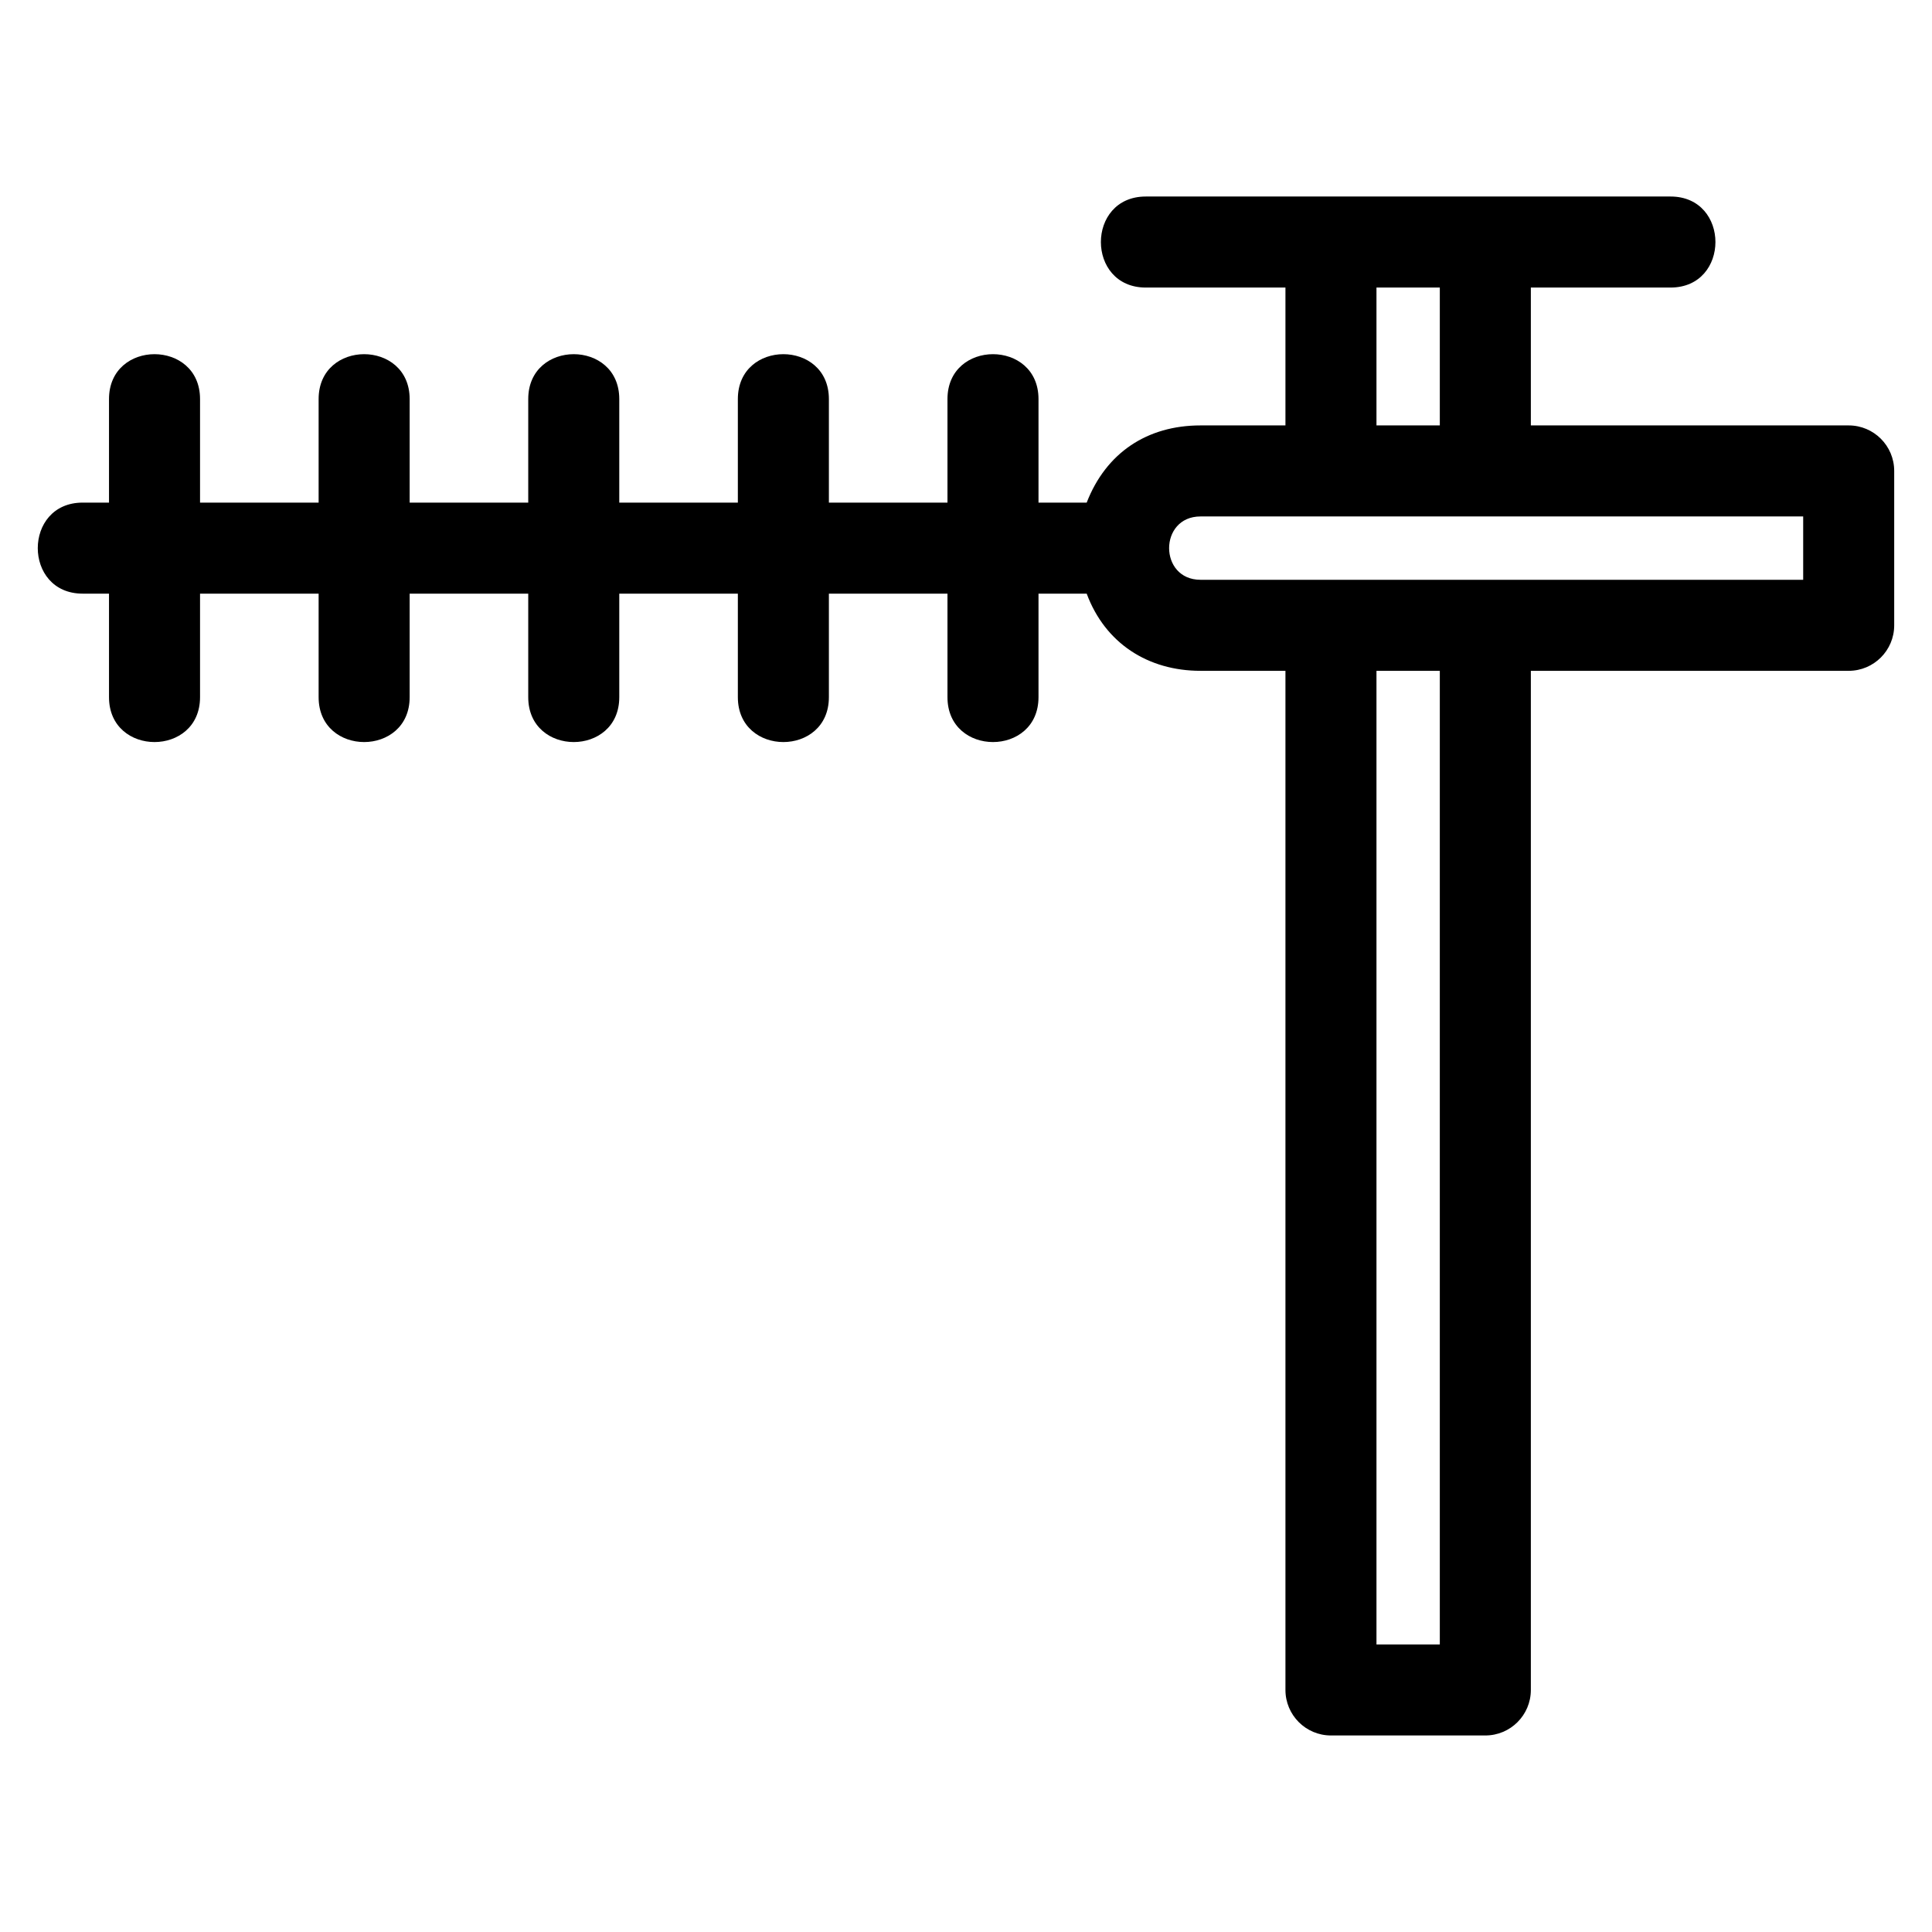 <?xml version="1.0" encoding="UTF-8"?>
<!-- Uploaded to: SVG Repo, www.svgrepo.com, Generator: SVG Repo Mixer Tools -->
<svg fill="#000000" width="800px" height="800px" version="1.1" viewBox="144 144 512 512" xmlns="http://www.w3.org/2000/svg">
 <path d="m586.71 196.08c15.863 0 15.863 24.125 0 24.125h-37.02v36.535h84.23c6.66 0 12.062 5.402 12.062 12.062v40.91c0 6.66-5.402 12.062-12.062 12.062h-84.23v270.08c0 6.66-5.398 12.062-12.062 12.062h-40.91c-6.66 0-12.062-5.402-12.062-12.062v-270.08h-22.504c-13.918 0-25.289-7.301-30.168-20.453h-12.77v27.434c0 15.863-24.125 15.863-24.125 0v-27.434h-31.426v27.434c0 15.863-24.125 15.863-24.125 0v-27.434h-31.426v27.434c0 15.863-24.125 15.863-24.125 0v-27.434h-31.426v27.434c0 15.863-24.125 15.863-24.125 0v-27.434h-31.426v27.434c0 15.863-24.125 15.863-24.125 0v-27.434h-6.981c-15.863 0-15.863-24.125 0-24.125h6.981v-27.438c0-15.863 24.125-15.863 24.125 0v27.438h31.426v-27.438c0-15.863 24.125-15.863 24.125 0v27.438h31.426v-27.438c0-15.863 24.125-15.863 24.125 0v27.438h31.426v-27.438c0-15.863 24.125-15.863 24.125 0v27.438h31.426v-27.438c0-15.863 24.125-15.863 24.125 0v27.438h12.77c5.117-13.191 16.008-20.457 30.168-20.457h22.504v-36.535h-37.012c-15.863 0-15.863-24.125 0-24.125h139.06zm-124.56 84.785c-11.094 0-11.098 16.785 0 16.785h159.71v-16.785h-159.71zm63.414-60.66h-16.785v36.535h16.785zm0 359.59v-258.02h-16.785v258.02z"/>
</svg>